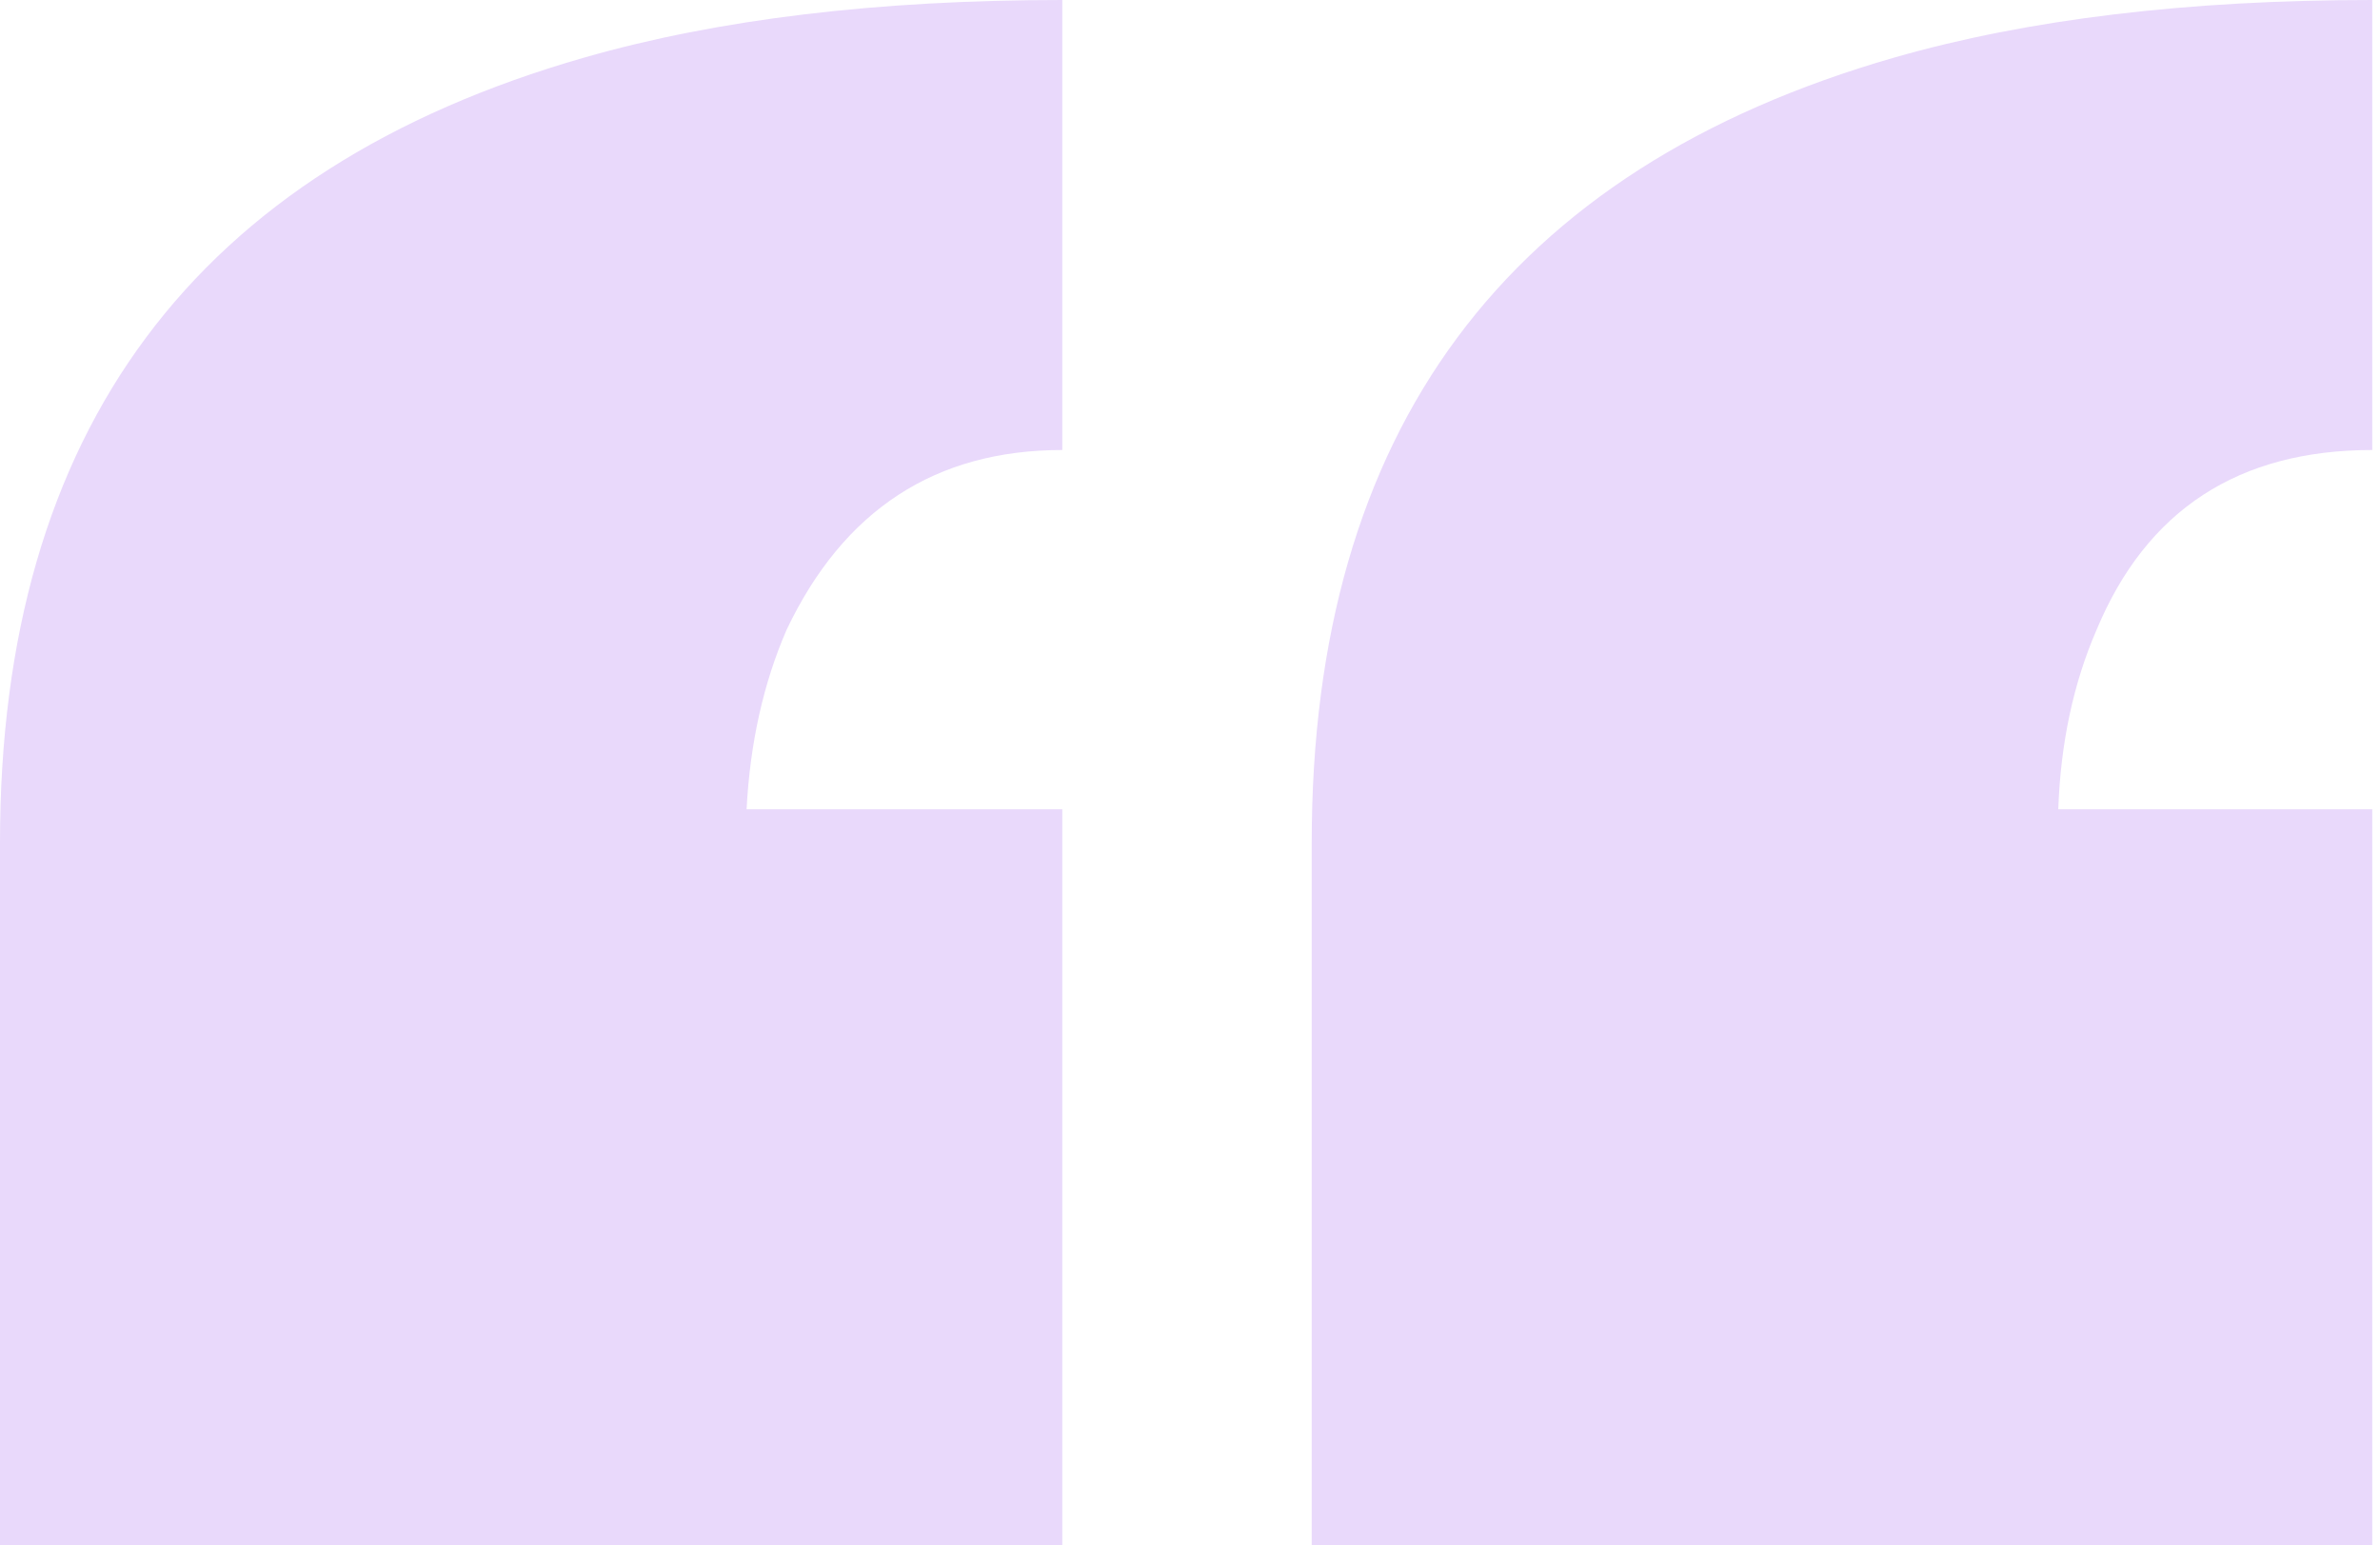 <svg width="77" height="50" viewBox="0 0 77 50" fill="none" xmlns="http://www.w3.org/2000/svg">
<path d="M34.368 14.56C30.267 14.56 27.295 16.497 25.451 20.372C24.699 22.103 24.266 24.041 24.154 26.185H34.368V50H0V27.257C0 13.939 6.302 5.474 18.905 1.862C23.232 0.621 28.386 0 34.368 0V14.56ZM76.749 14.56C72.423 14.56 69.451 16.497 67.833 20.372C67.081 22.103 66.667 24.041 66.591 26.185H76.749V50H42.438V27.257C42.438 13.939 48.721 5.474 61.287 1.862C65.613 0.621 70.767 0 76.749 0V14.56Z" fill="#E9D9FB"/>
</svg>

